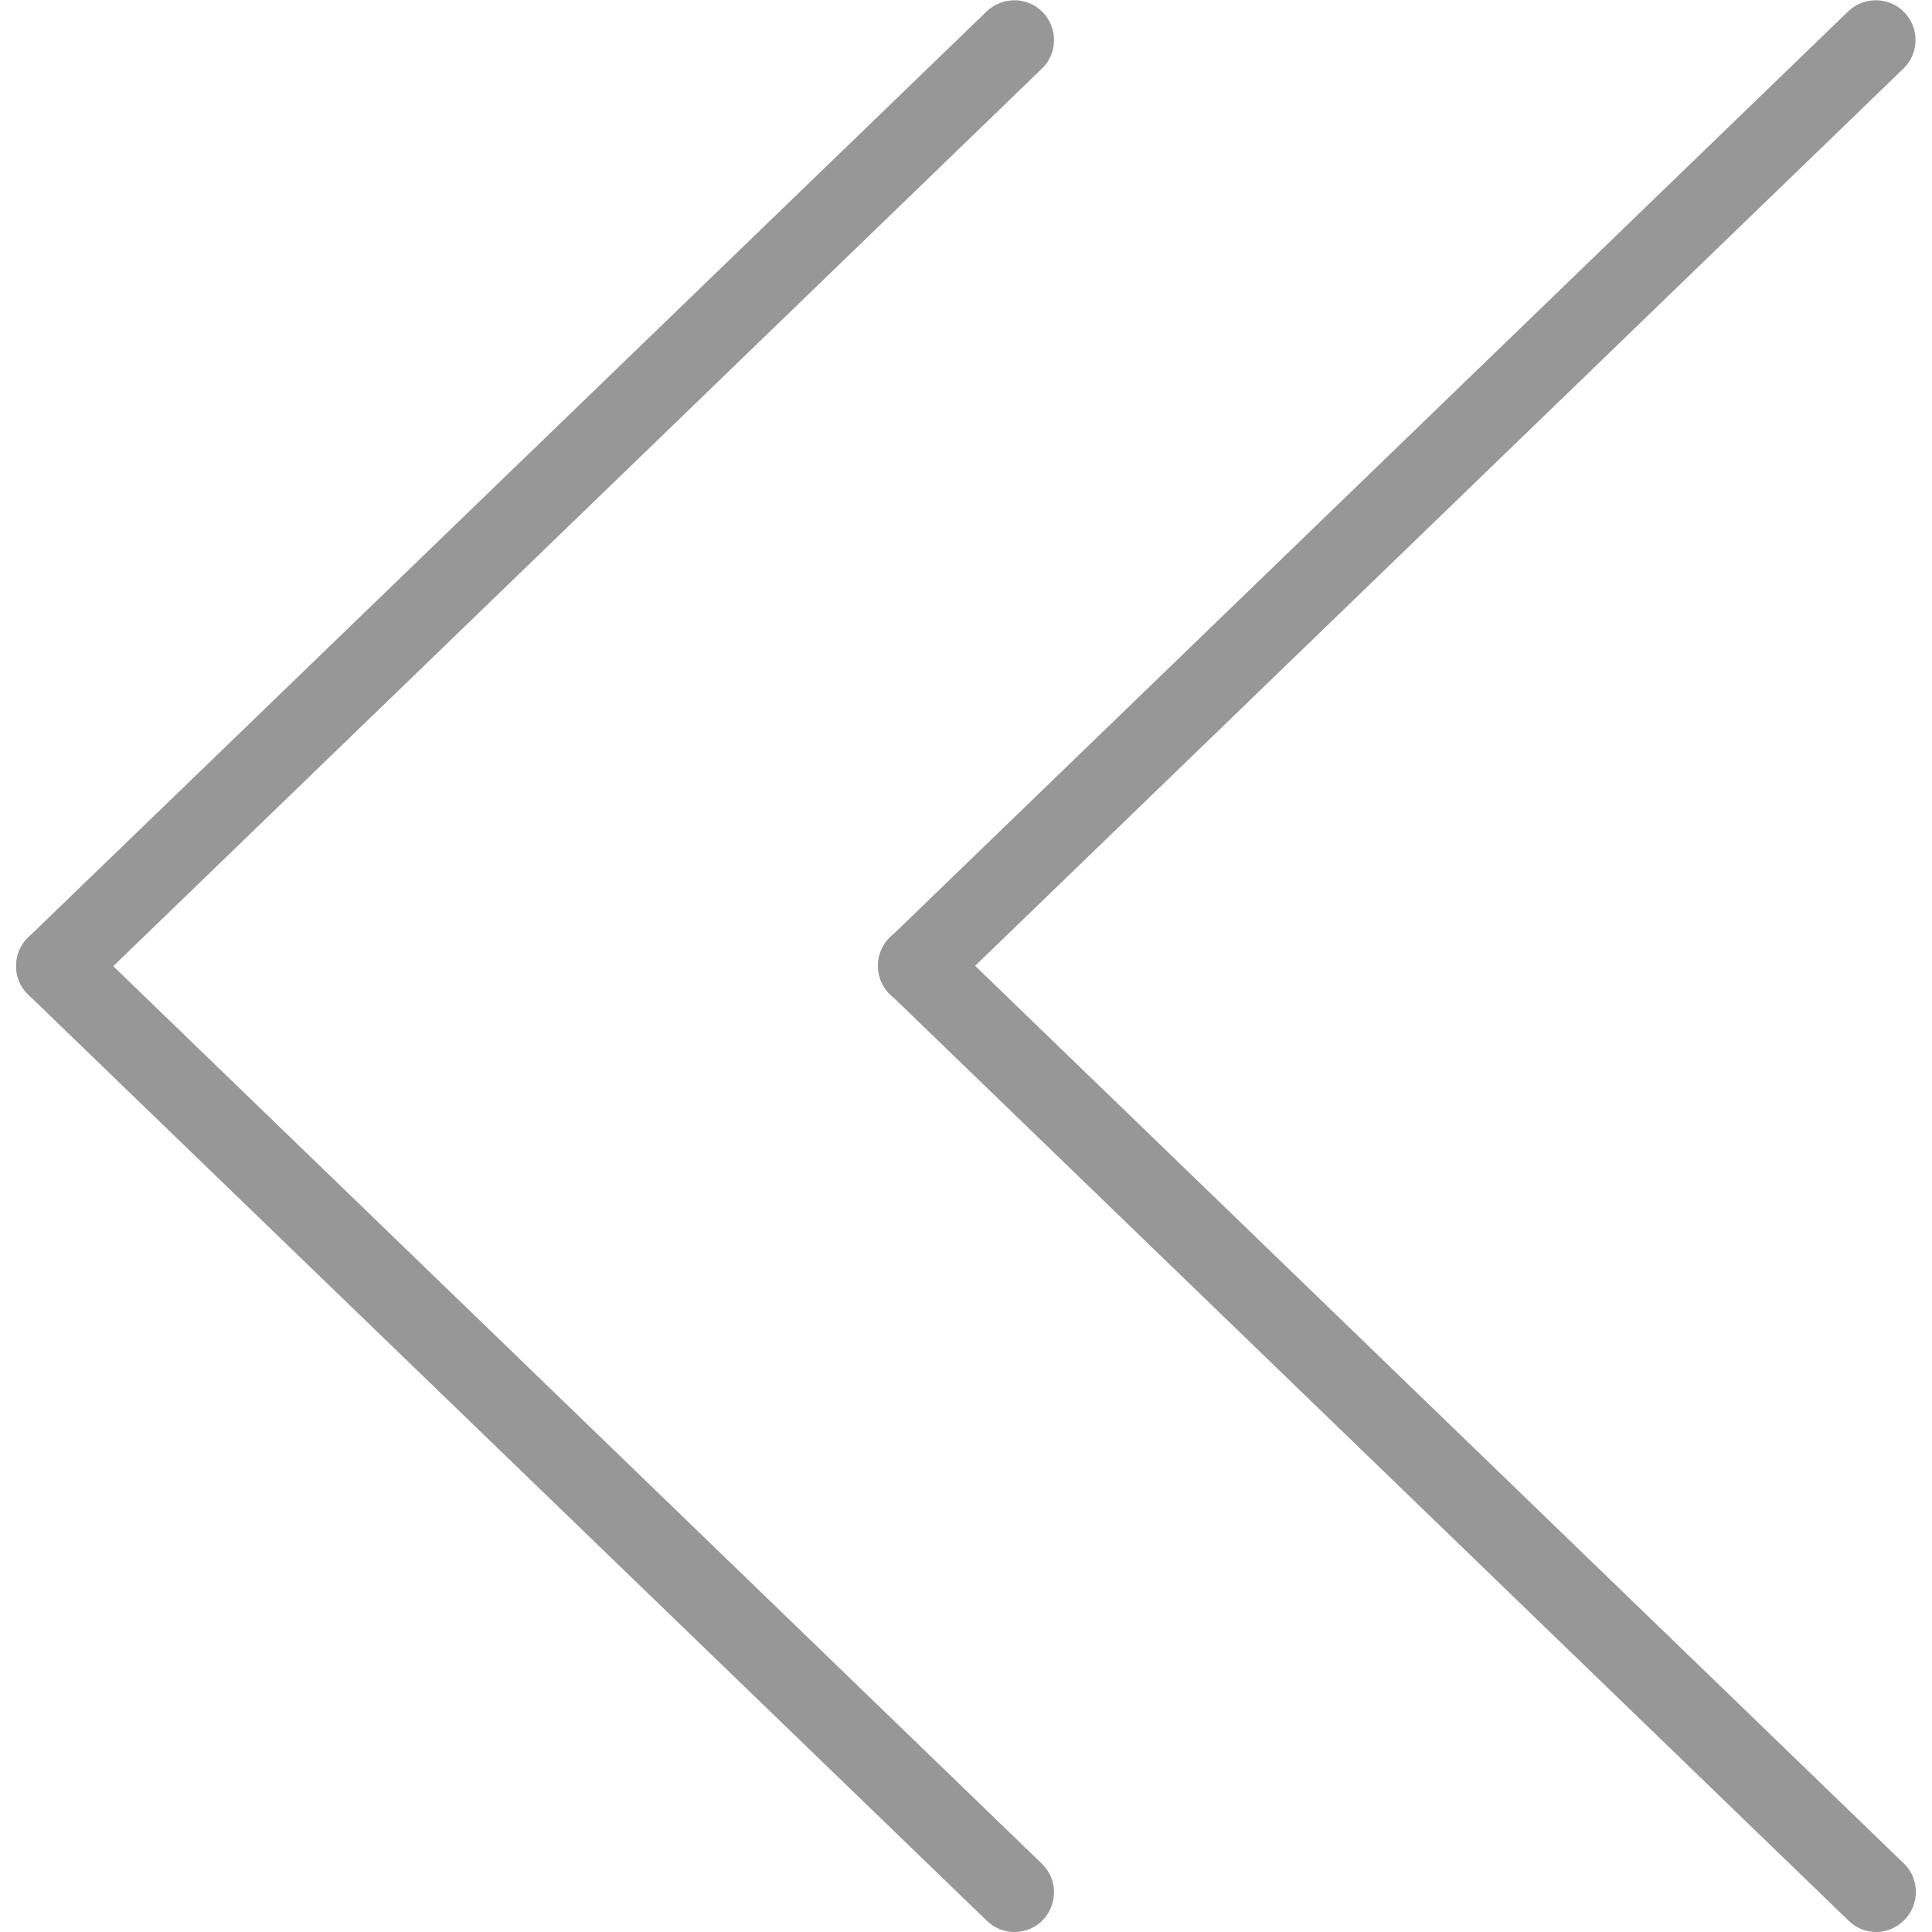 <?xml version="1.0" encoding="UTF-8" standalone="no"?>
<svg
   xmlns:dc="http://purl.org/dc/elements/1.1/"
   xmlns:cc="http://creativecommons.org/ns#"
   xmlns:rdf="http://www.w3.org/1999/02/22-rdf-syntax-ns#"
   xmlns:svg="http://www.w3.org/2000/svg"
   xmlns="http://www.w3.org/2000/svg"
   xmlns:sodipodi="http://sodipodi.sourceforge.net/DTD/sodipodi-0.dtd"
   xmlns:inkscape="http://www.inkscape.org/namespaces/inkscape"
   enable-background="new 0 0 512 512"
   id="Layer_1"
   version="1.1"
   viewBox="0 0 512 512"
   xml:space="preserve"
   sodipodi:docname="flecha2.svg"
   inkscape:version="1.0.2 (e86c870879, 2021-01-15)"><defs
   id="defs15" /><sodipodi:namedview
   pagecolor="#ffffff"
   bordercolor="#666666"
   borderopacity="1"
   objecttolerance="10"
   gridtolerance="10"
   guidetolerance="10"
   inkscape:pageopacity="0"
   inkscape:pageshadow="2"
   inkscape:window-width="1920"
   inkscape:window-height="1013"
   id="namedview13"
   showgrid="false"
   inkscape:zoom="1.4707031"
   inkscape:cx="256"
   inkscape:cy="256"
   inkscape:window-x="0"
   inkscape:window-y="0"
   inkscape:window-maximized="1"
   inkscape:current-layer="Layer_1" />
<g
   id="g10"
   style="fill:#979797;fill-opacity:1">
<path
   d="M243.2,266.5c-2.8,0-5.5-1.1-7.6-3.2c-4-4.2-3.9-10.9,0.3-14.9L489.8,3c4.2-4,10.9-3.9,14.9,0.3   c4,4.2,3.9,10.9-0.3,14.9l-254,245.5C248.4,265.6,245.8,266.5,243.2,266.5z"
   fill="#6A6E7C"
   id="path2"
   style="fill:#979797;fill-opacity:1" />
<path
   d="M497.2,512c-2.6,0-5.3-1-7.3-3l-254-245.5c-4.2-4-4.3-10.7-0.3-14.9c4-4.2,10.7-4.3,14.9-0.3l254,245.5   c4.2,4,4.3,10.7,0.3,14.9C502.7,510.9,499.9,512,497.2,512z"
   fill="#6A6E7C"
   id="path4"
   style="fill:#979797;fill-opacity:1" />
<path
   d="M14.8,266.5c-2.8,0-5.5-1.1-7.6-3.2c-4-4.2-3.9-10.9,0.3-14.9L261.5,3c4.2-4,10.9-3.9,14.9,0.3   c4,4.2,3.9,10.9-0.3,14.9l-254,245.5C20.1,265.6,17.5,266.5,14.8,266.5z"
   fill="#6A6E7C"
   id="path6"
   style="fill:#979797;fill-opacity:1" />
<path
   d="M268.8,512c-2.6,0-5.3-1-7.3-3L7.5,263.6c-4.2-4-4.3-10.7-0.3-14.9c4-4.2,10.7-4.3,14.9-0.3l254,245.5   c4.2,4,4.3,10.7,0.3,14.9C274.4,510.9,271.6,512,268.8,512z"
   fill="#6A6E7C"
   id="path8"
   style="fill:#979797;fill-opacity:1" />
</g>
</svg>
